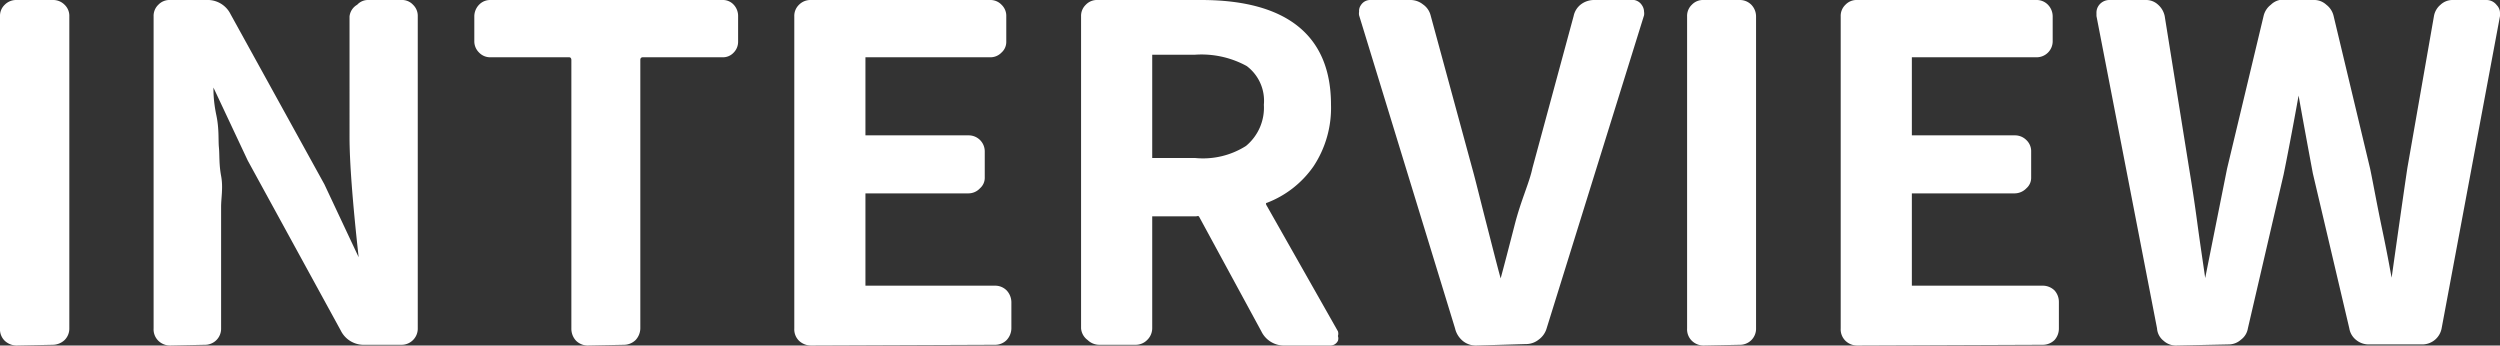 <svg xmlns="http://www.w3.org/2000/svg" viewBox="0 0 68.52 9.47" width="68.52" height="9.47"><rect x="0" y="0" width="68.52" height="9.47" fill="#333333" stroke="none"/><defs><style>.cls-1{fill:#fff;}</style></defs><title>txt_interview_white</title><g id="レイヤー_2" data-name="レイヤー 2"><g id="レイヤー_1-2" data-name="レイヤー 1"><path class="cls-1" d="M.45,9.47a.48.48,0,0,1-.32-.13A.44.44,0,0,1,0,9V.45A.42.42,0,0,1,.13.13.44.44,0,0,1,.45,0h1a.44.44,0,0,1,.32.13A.42.42,0,0,1,1.9.45V9a.44.44,0,0,1-.13.32.48.48,0,0,1-.32.13Z"/><path class="cls-1" d="M4.66,9.47a.46.46,0,0,1-.32-.13A.44.44,0,0,1,4.21,9V.45A.42.42,0,0,1,4.34.13.42.42,0,0,1,4.66,0h1a.7.7,0,0,1,.66.39L8.89,5.05l.94,2s0,0,0,0,0,0,0,0c-.17-1.53-.25-2.63-.25-3.29V.45A.42.42,0,0,1,9.79.13.4.4,0,0,1,10.1,0H11a.41.41,0,0,1,.32.13.42.42,0,0,1,.13.32V9a.44.44,0,0,1-.13.32.44.44,0,0,1-.32.13H10a.7.7,0,0,1-.66-.39L6.79,4.4l-.94-2a.05.05,0,0,0,0,0,0,0,0,0,0,0,0c0,.12,0,.38.08.76s.05.68.07.88,0,.46.06.78,0,.6,0,.85V9a.44.44,0,0,1-.45.45Z"/><path class="cls-1" d="M16.1,9.47a.46.46,0,0,1-.31-.13A.48.48,0,0,1,15.66,9V1.64s0-.07-.06-.07H13.44a.42.42,0,0,1-.31-.13.43.43,0,0,1-.13-.3V.45a.46.46,0,0,1,.13-.32A.42.42,0,0,1,13.44,0H19.8a.4.4,0,0,1,.31.13.45.45,0,0,1,.12.32v.69a.42.42,0,0,1-.12.3.4.4,0,0,1-.31.13H17.61s-.06,0-.06.07V9a.48.48,0,0,1-.13.32.46.46,0,0,1-.31.13Z"/><path class="cls-1" d="M22.22,9.47a.48.48,0,0,1-.32-.13A.44.44,0,0,1,21.77,9V.45A.42.42,0,0,1,21.9.13.44.44,0,0,1,22.22,0h4.92a.42.42,0,0,1,.31.13.42.42,0,0,1,.13.32v.69a.39.39,0,0,1-.13.3.42.42,0,0,1-.31.13H23.72s0,0,0,.07V3.71a0,0,0,0,0,0,0h2.82a.44.44,0,0,1,.45.45v.7a.38.38,0,0,1-.13.3.43.43,0,0,1-.32.14H23.72s0,0,0,.06V7.83a0,0,0,0,0,0,0h3.56a.44.44,0,0,1,.31.13.48.48,0,0,1,.13.32V9a.48.48,0,0,1-.13.32.44.44,0,0,1-.31.13Z"/><path class="cls-1" d="M36.67,9.08a.22.22,0,0,1,0,.13.2.2,0,0,1,0,.13.23.23,0,0,1-.22.13H35.22a.69.69,0,0,1-.65-.39L32.86,5.93a.08.08,0,0,0-.07,0H31.58s0,0,0,.07V9a.45.45,0,0,1-.14.32.44.44,0,0,1-.31.13h-1a.46.46,0,0,1-.32-.13A.44.44,0,0,1,29.63,9V.45a.42.42,0,0,1,.13-.32A.42.42,0,0,1,30.08,0h2.84c2.38,0,3.56,1,3.56,2.87A2.9,2.9,0,0,1,36,4.56a2.75,2.75,0,0,1-1.28,1s-.05,0,0,.08ZM31.58,1.5s0,0,0,.06V4.33s0,0,0,0h1.17A2.2,2.2,0,0,0,34.15,4a1.36,1.36,0,0,0,.49-1.13,1.19,1.19,0,0,0-.47-1.06,2.58,2.58,0,0,0-1.42-.31Z"/><path class="cls-1" d="M40.46,9.47a.56.56,0,0,1-.36-.12A.63.63,0,0,1,39.88,9L37.25.42a.3.3,0,0,1,0-.1A.27.27,0,0,1,37.3.14.3.3,0,0,1,37.56,0h1.1A.55.55,0,0,1,39,.12a.52.52,0,0,1,.21.3l1.14,4.19c.09.32.21.82.38,1.48s.3,1.18.4,1.54a.05.05,0,0,0,0,0s0,0,0,0c.09-.33.22-.83.39-1.49S41.92,5,42,4.61L43.13.44a.54.54,0,0,1,.2-.32A.6.6,0,0,1,43.69,0h1A.31.31,0,0,1,45,.14a.32.32,0,0,1,.06.18.31.31,0,0,1,0,.1L42.39,9a.58.58,0,0,1-.22.31.55.55,0,0,1-.35.12Z"/><path class="cls-1" d="M46.69,9.47a.46.46,0,0,1-.32-.13A.44.44,0,0,1,46.24,9V.45a.42.42,0,0,1,.13-.32A.42.42,0,0,1,46.69,0h1A.44.44,0,0,1,48,.13a.46.46,0,0,1,.13.32V9a.44.44,0,0,1-.45.45Z"/><path class="cls-1" d="M50.9,9.47a.46.46,0,0,1-.32-.13A.44.44,0,0,1,50.45,9V.45a.42.42,0,0,1,.13-.32A.42.42,0,0,1,50.9,0h4.92a.43.43,0,0,1,.31.13.46.46,0,0,1,.13.32v.69a.44.44,0,0,1-.44.43H52.4s0,0,0,.07V3.71s0,0,0,0h2.82a.44.44,0,0,1,.32.13.42.42,0,0,1,.13.32v.7a.38.38,0,0,1-.13.3.45.45,0,0,1-.32.14H52.4s0,0,0,.06V7.83s0,0,0,0H56a.46.46,0,0,1,.31.13.47.47,0,0,1,.12.32V9a.47.47,0,0,1-.12.32.46.46,0,0,1-.31.13Z"/><path class="cls-1" d="M59.64,9.47a.5.5,0,0,1-.34-.13A.47.47,0,0,1,59.12,9L57.46.44V.36a.34.34,0,0,1,.07-.22A.36.36,0,0,1,57.82,0h1a.48.48,0,0,1,.33.13.57.57,0,0,1,.18.31l.67,4.18c.05.3.13.79.22,1.46s.17,1.18.22,1.54c0,0,0,0,0,0s0,0,0,0q.29-1.45.6-3l1-4.18a.54.54,0,0,1,.2-.31A.49.49,0,0,1,62.69,0h.72a.49.49,0,0,1,.35.13.54.54,0,0,1,.2.31l1,4.18c.08.38.19,1,.34,1.71s.23,1.19.25,1.28,0,0,0,0a0,0,0,0,0,0,0c.16-1.13.3-2.12.43-3L66.71.44a.52.52,0,0,1,.18-.31A.48.48,0,0,1,67.23,0h.92a.35.35,0,0,1,.28.14.31.31,0,0,1,.09.22.22.22,0,0,1,0,.08L66.92,9a.54.54,0,0,1-.52.44H64.92a.54.54,0,0,1-.34-.12A.51.51,0,0,1,64.39,9l-1-4.25C63.25,4,63.11,3.24,63,2.62a0,0,0,0,0,0,0s0,0,0,0c-.18,1-.32,1.72-.41,2.16L61.61,9a.48.48,0,0,1-.19.31.5.5,0,0,1-.34.13Z"/></g></g></svg>